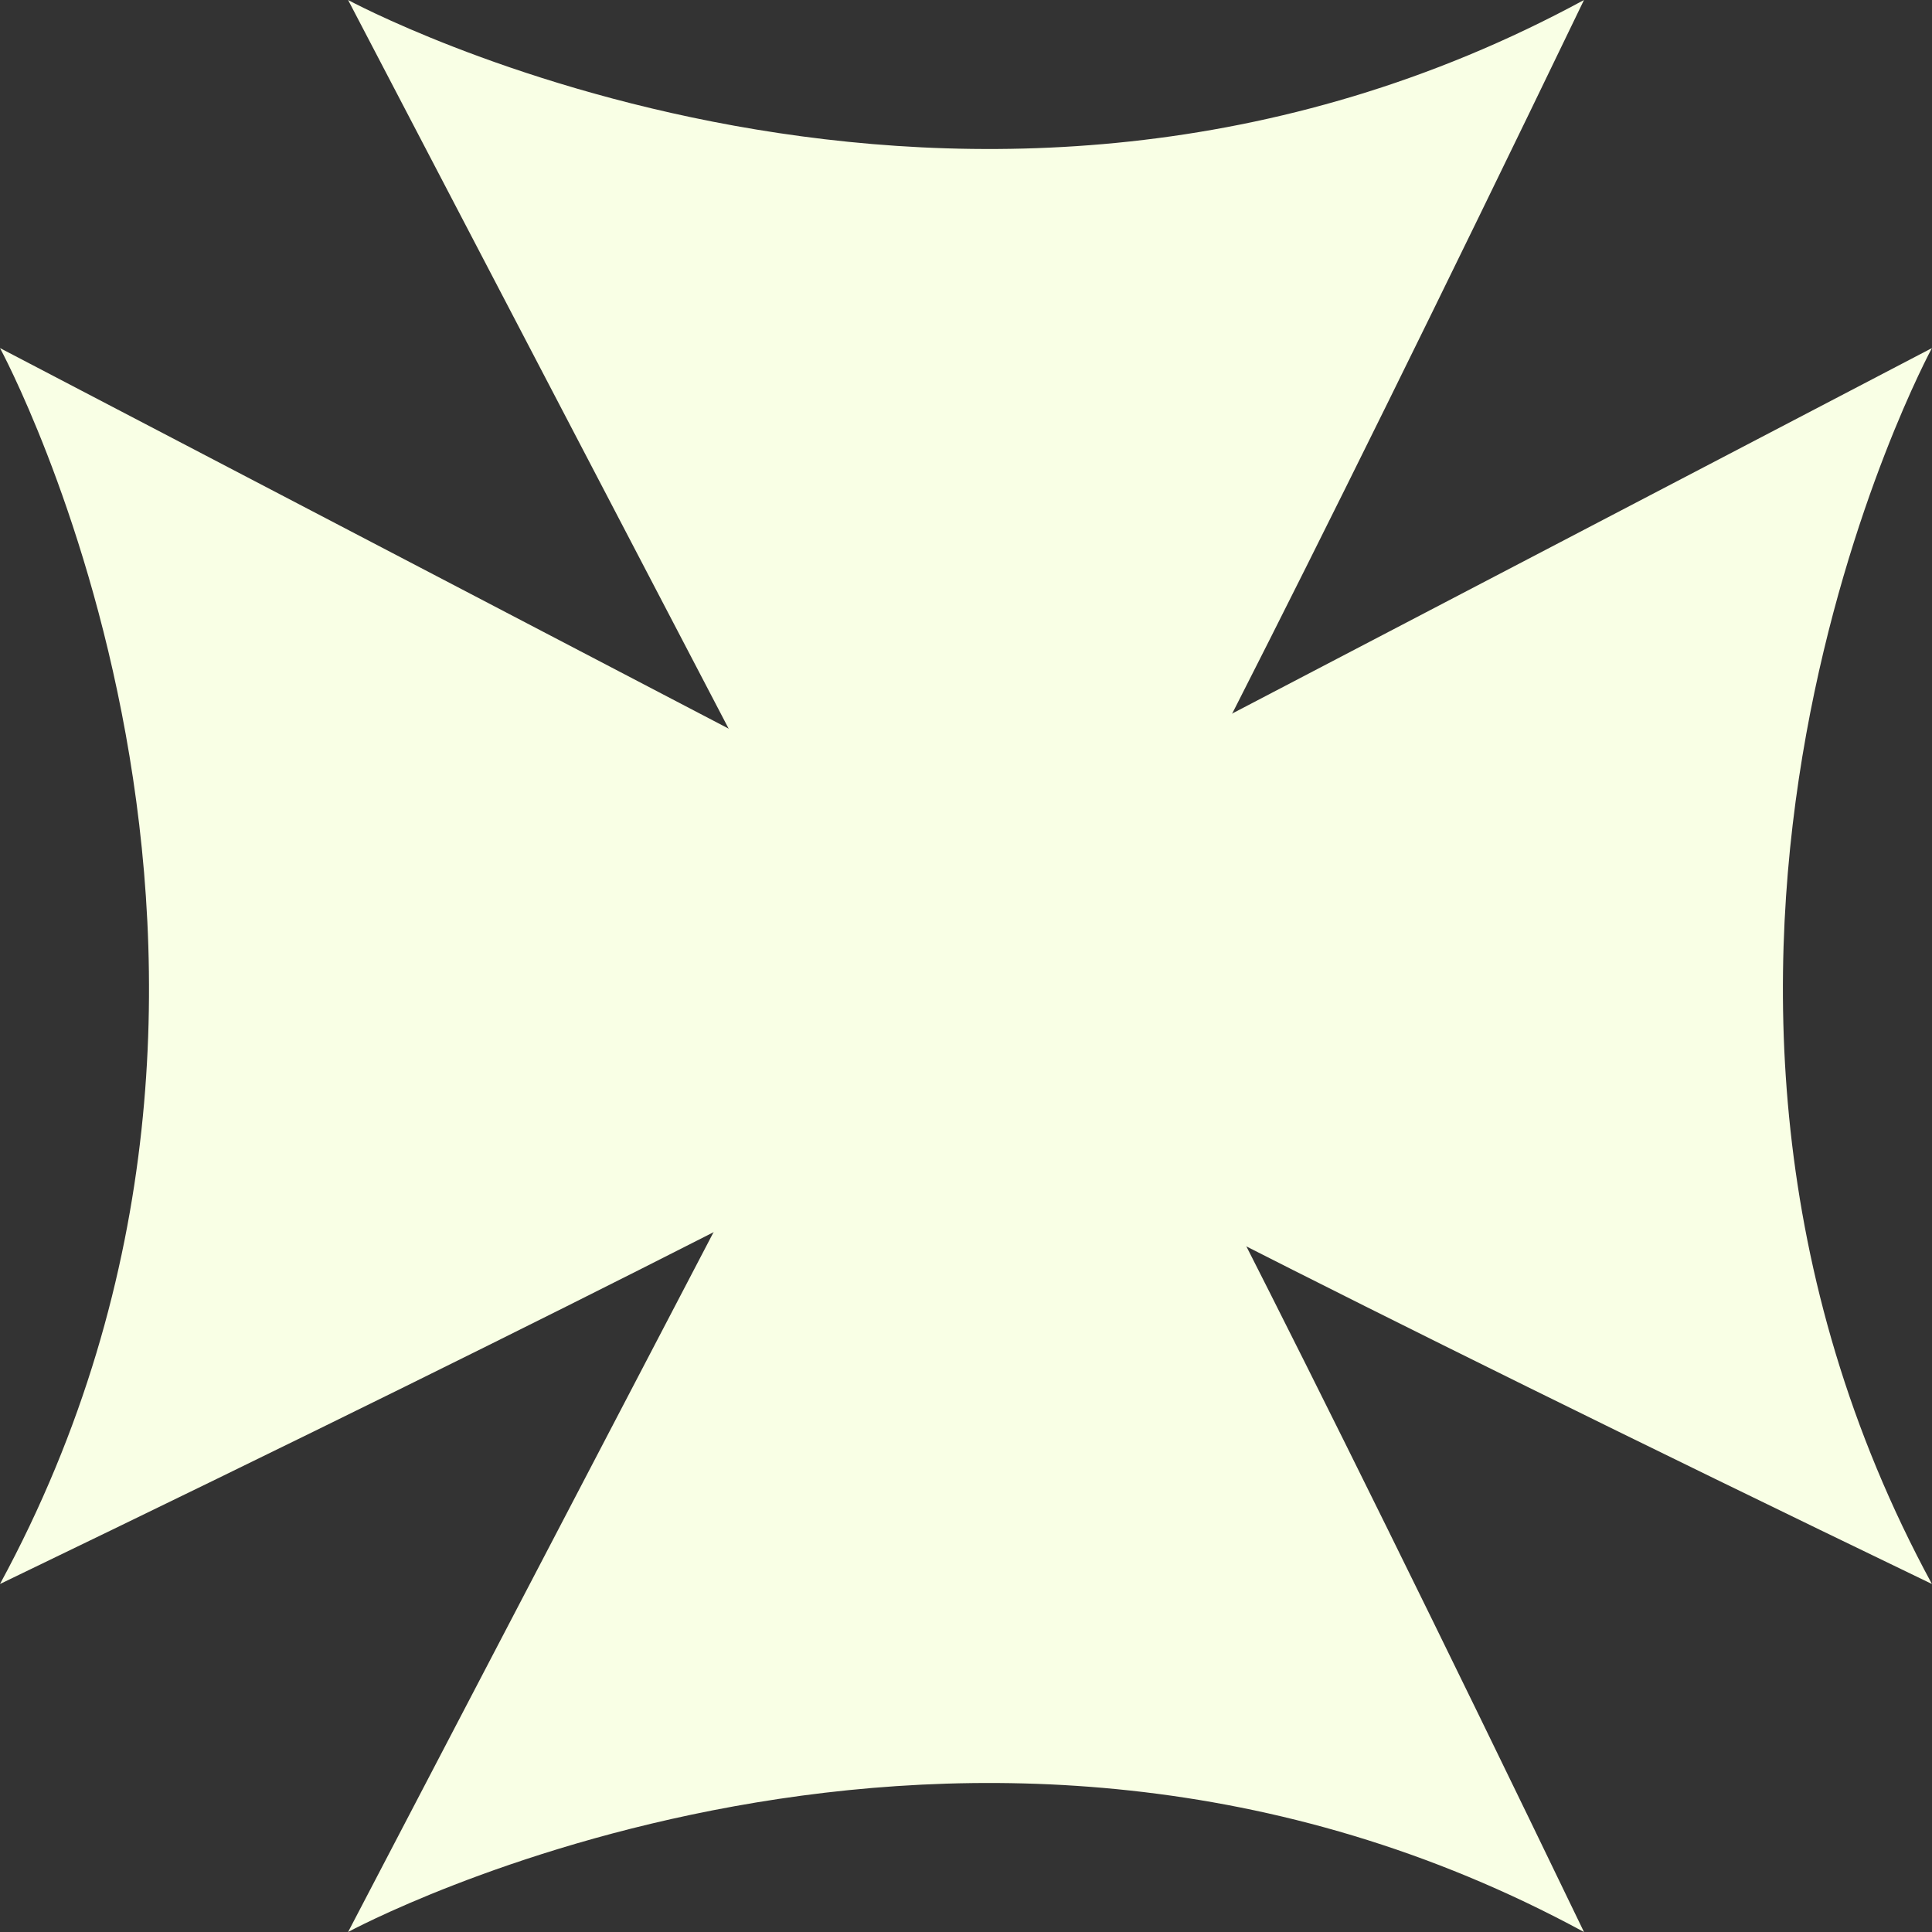 <svg width="24" height="24" viewBox="0 0 24 24" fill="none" xmlns="http://www.w3.org/2000/svg">
<rect x="0" y="0" width="24" height="24" fill="#333333" stroke="none"/>
<path d="M4.324 0C4.324 0 12.001 4.165 19.677 0C12.291 15.312 12.001 14.699 12.001 14.699L4.324 0Z" fill="#F9FFE5"/>
<path d="M4.324 24C4.324 24 12.001 19.835 19.677 24C12.291 8.688 12.001 9.3 12.001 9.3L4.324 24Z" fill="#F9FFE5"/>
<path d="M23.999 4.324C23.999 4.324 19.834 12.001 23.999 19.677C8.687 12.291 9.3 12.001 9.3 12.001L23.999 4.324Z" fill="#F9FFE5"/>
<path d="M0 4.324C0 4.324 4.165 12.001 0 19.677C15.312 12.291 14.699 12.001 14.699 12.001L0 4.324Z" fill="#F9FFE5"/>
</svg>
